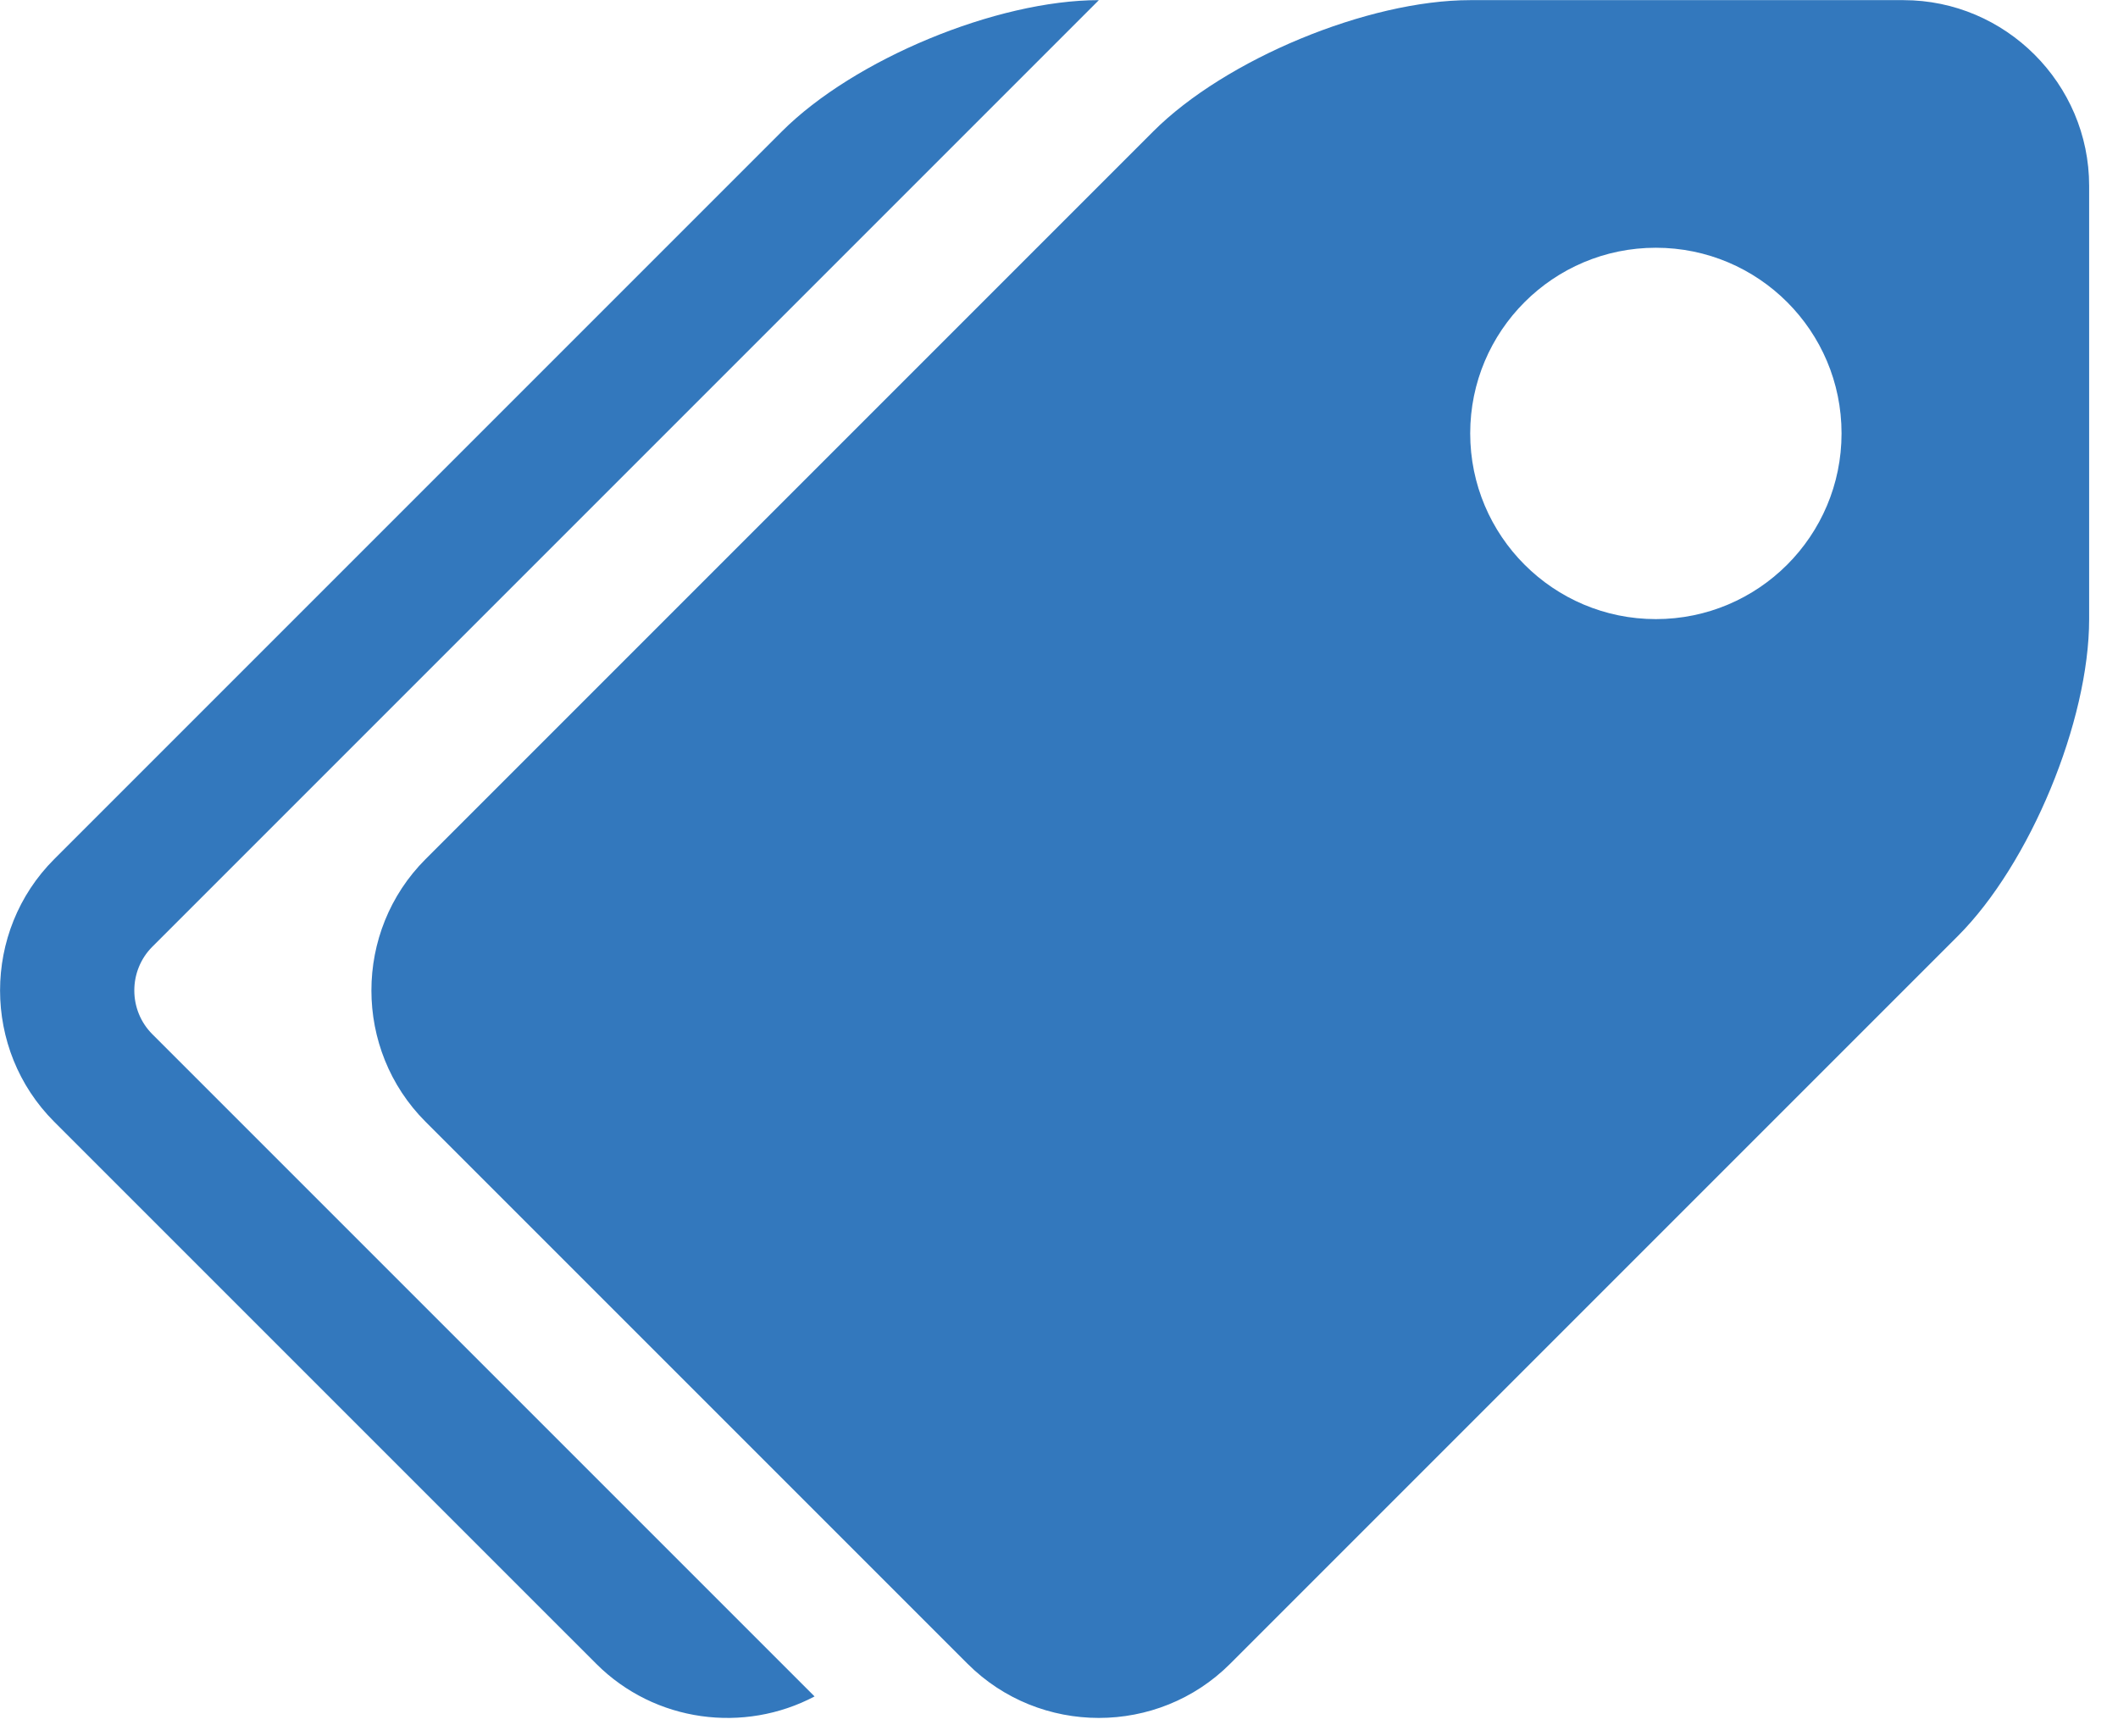 <?xml version="1.0" encoding="UTF-8" standalone="no"?>
<!DOCTYPE svg PUBLIC "-//W3C//DTD SVG 1.1//EN" "http://www.w3.org/Graphics/SVG/1.1/DTD/svg11.dtd">
<svg width="100%" height="100%" viewBox="0 0 61 50" version="1.1" xmlns="http://www.w3.org/2000/svg" xmlns:xlink="http://www.w3.org/1999/xlink" xml:space="preserve" xmlns:serif="http://www.serif.com/" style="fill-rule:evenodd;clip-rule:evenodd;stroke-linejoin:round;stroke-miterlimit:2;">
    <g transform="matrix(1,0,0,1,-391.662,-364.736)">
        <g transform="matrix(1,0,0,1,-5589.46,-4603.06)">
            <g transform="matrix(1,0,0,1,5985.51,4988.01)">
                <path d="M0,9.571L19.072,28.642C17.052,29.71 14.479,29.397 12.784,27.702L-2.827,12.092C-4.906,10.012 -4.906,6.608 -2.827,4.529L18.131,-16.429C20.211,-18.509 24.318,-20.21 27.26,-20.21L0,7.05C-0.693,7.743 -0.693,8.878 0,9.571M43.302,-2.384C40.35,-2.384 37.955,-4.779 37.955,-7.733C37.955,-10.686 40.35,-13.079 43.302,-13.079C46.256,-13.079 48.65,-10.686 48.65,-7.733C48.65,-4.779 46.256,-2.384 43.302,-2.384M50.433,-20.21L37.955,-20.21C35.015,-20.21 30.906,-18.509 28.826,-16.429L7.868,4.529C5.789,6.608 5.789,10.012 7.868,12.092L23.479,27.702C25.559,29.781 28.962,29.781 31.041,27.702L51.999,6.744C54.078,4.665 55.781,0.556 55.781,-2.384L55.781,-14.863C55.781,-17.804 53.374,-20.21 50.433,-20.21" style="fill:rgb(51,120,189);fill-rule:nonzero;"/>
            </g>
        </g>
    </g>
</svg>
